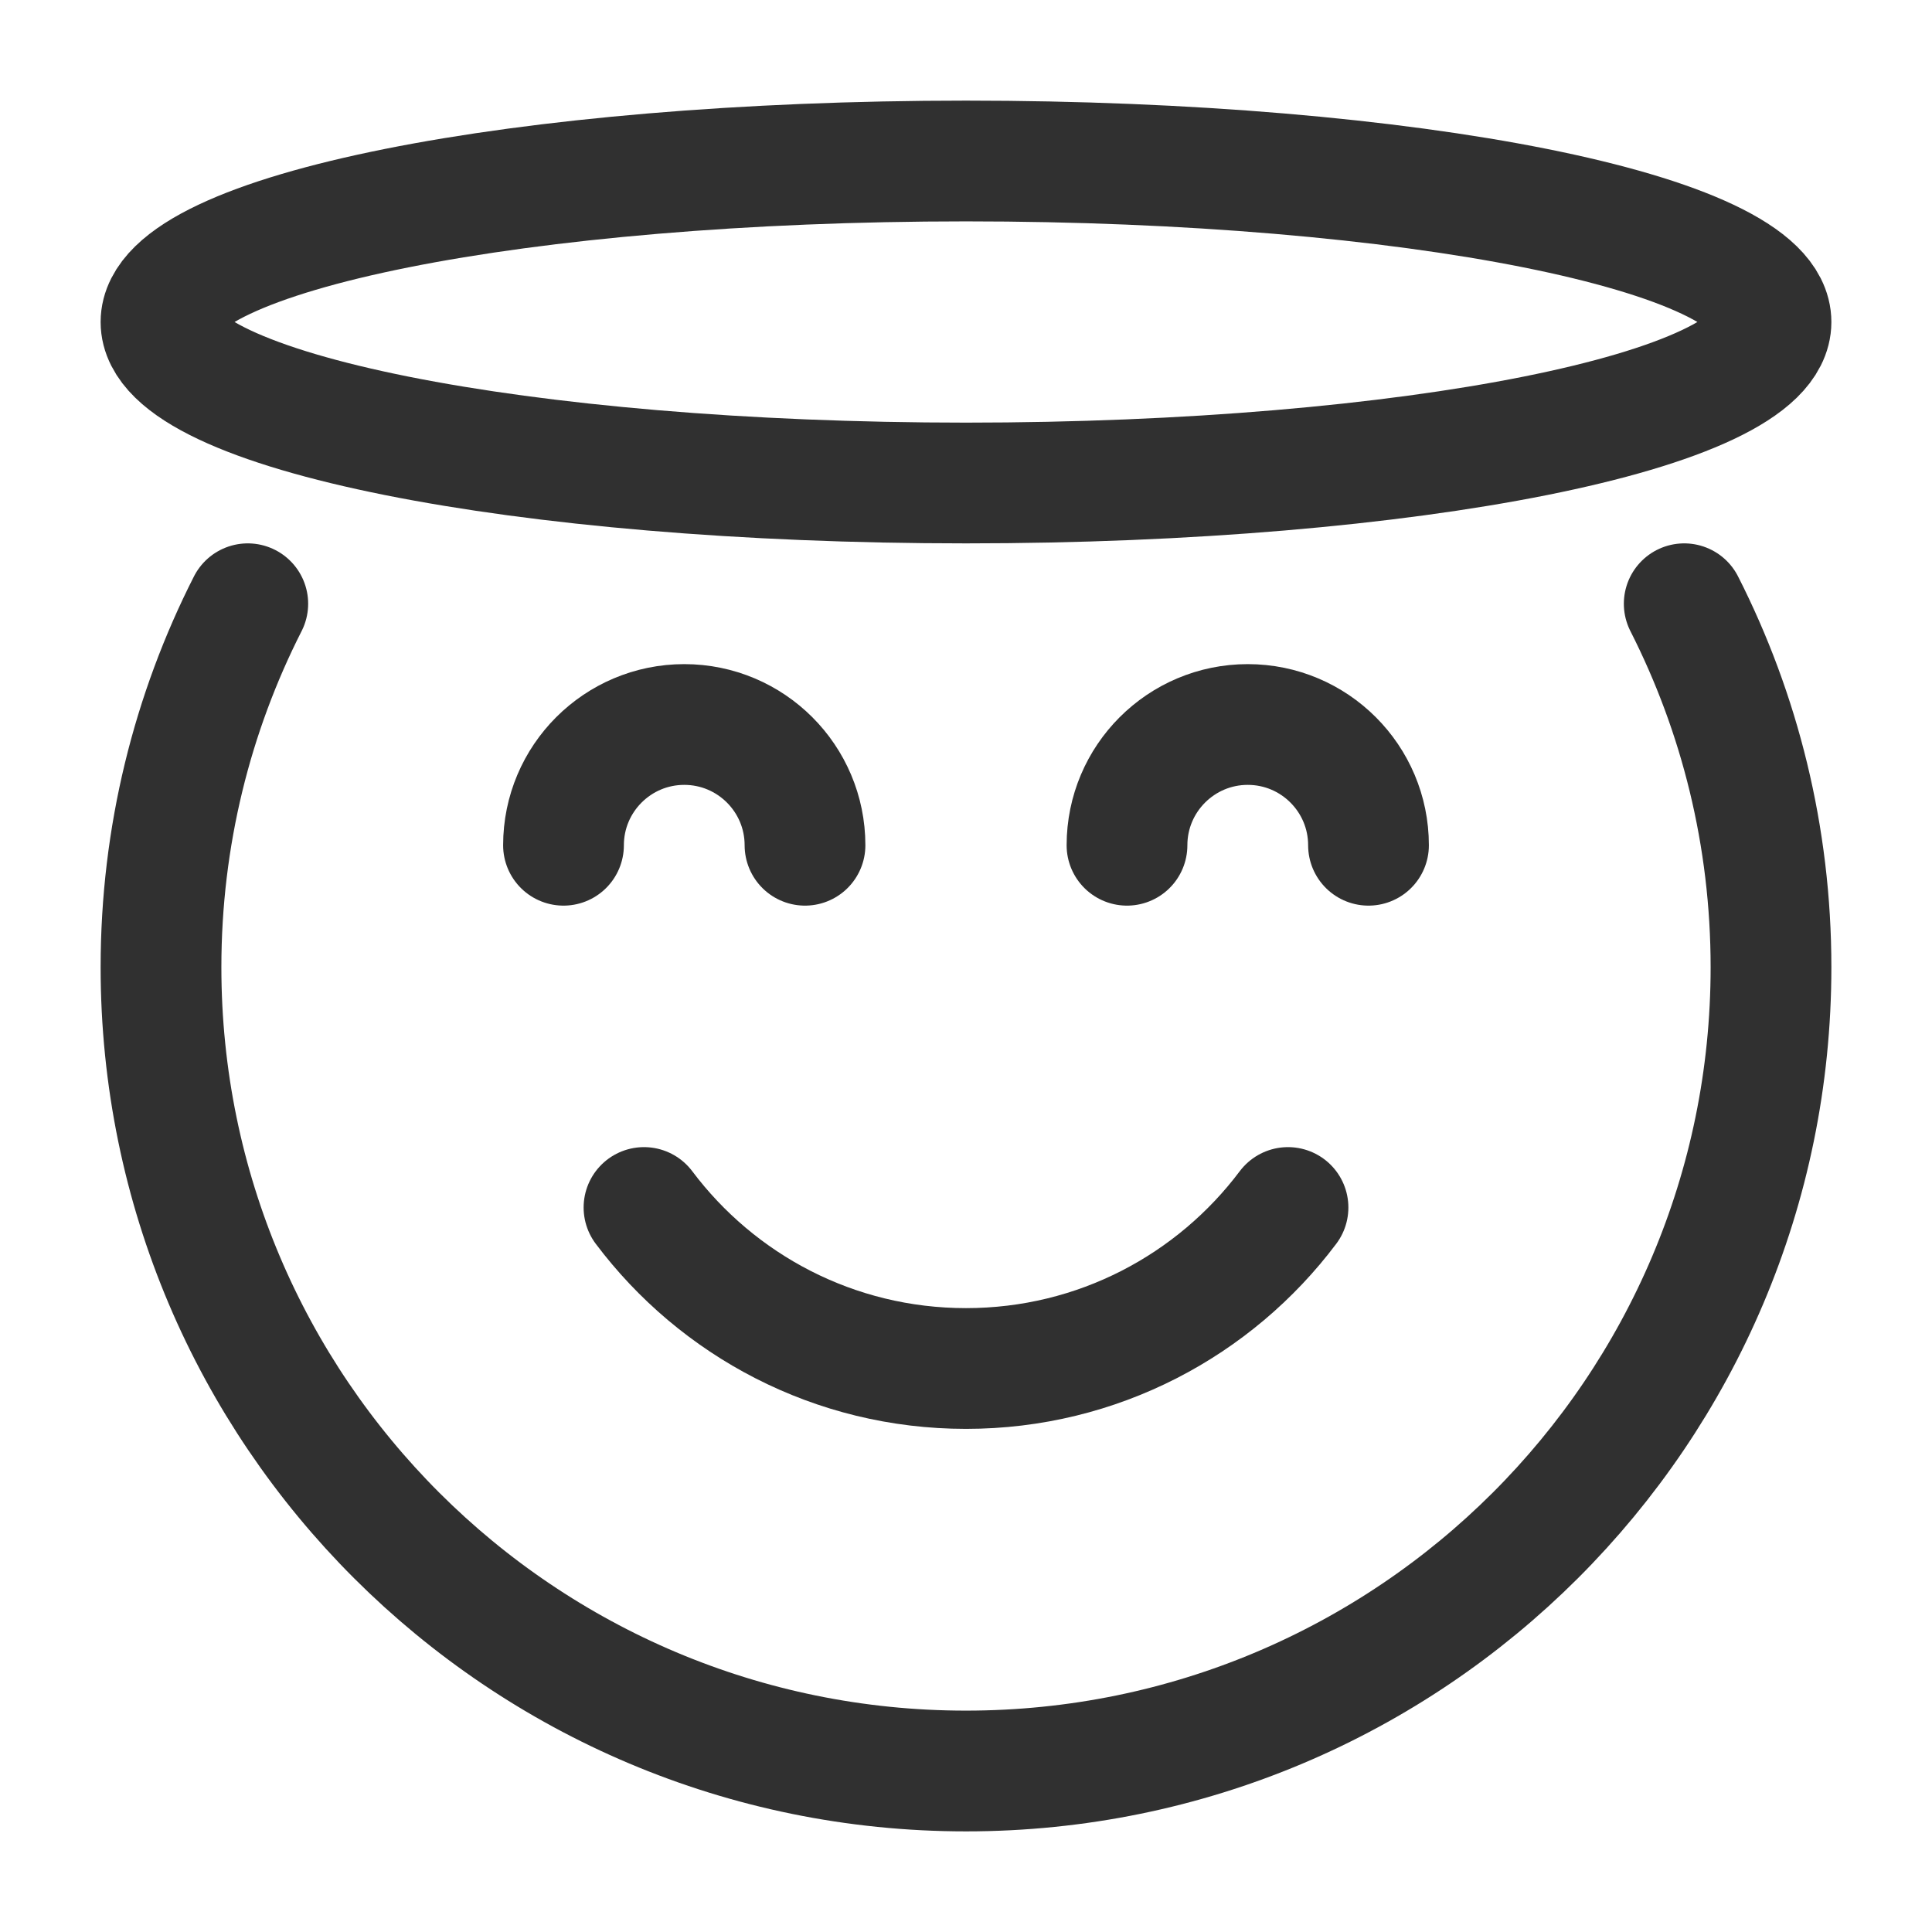 <?xml version="1.0" encoding="UTF-8"?> <svg xmlns="http://www.w3.org/2000/svg" width="24" height="24" viewBox="0 0 24 24" fill="none"><path d="M3.078 7.5C2.389 8.856 2 10.39 2 12.015C2 17.529 6.477 22 12 22C17.523 22 22 17.529 22 12.015C22 10.39 21.611 8.856 20.922 7.5" stroke="#303030" stroke-width="1.5" stroke-linecap="round" stroke-linejoin="round"></path><path d="M8 15C8.912 16.214 10.364 17 12 17C13.636 17 15.088 16.214 16 15" stroke="#303030" stroke-width="1.5" stroke-linecap="round" stroke-linejoin="round"></path><path d="M12 6C17.523 6 22 5.105 22 4C22 2.895 17.523 2 12 2C6.477 2 2 2.895 2 4C2 5.105 6.477 6 12 6Z" stroke="#303030" stroke-width="1.5" stroke-linecap="round" stroke-linejoin="round"></path><path d="M7 10.5C7 9.672 7.672 9 8.5 9C9.328 9 10 9.672 10 10.5M14 10.5C14 9.672 14.672 9 15.5 9C16.328 9 17 9.672 17 10.5" stroke="#303030" stroke-width="1.5" stroke-linecap="round" stroke-linejoin="round"></path></svg> 